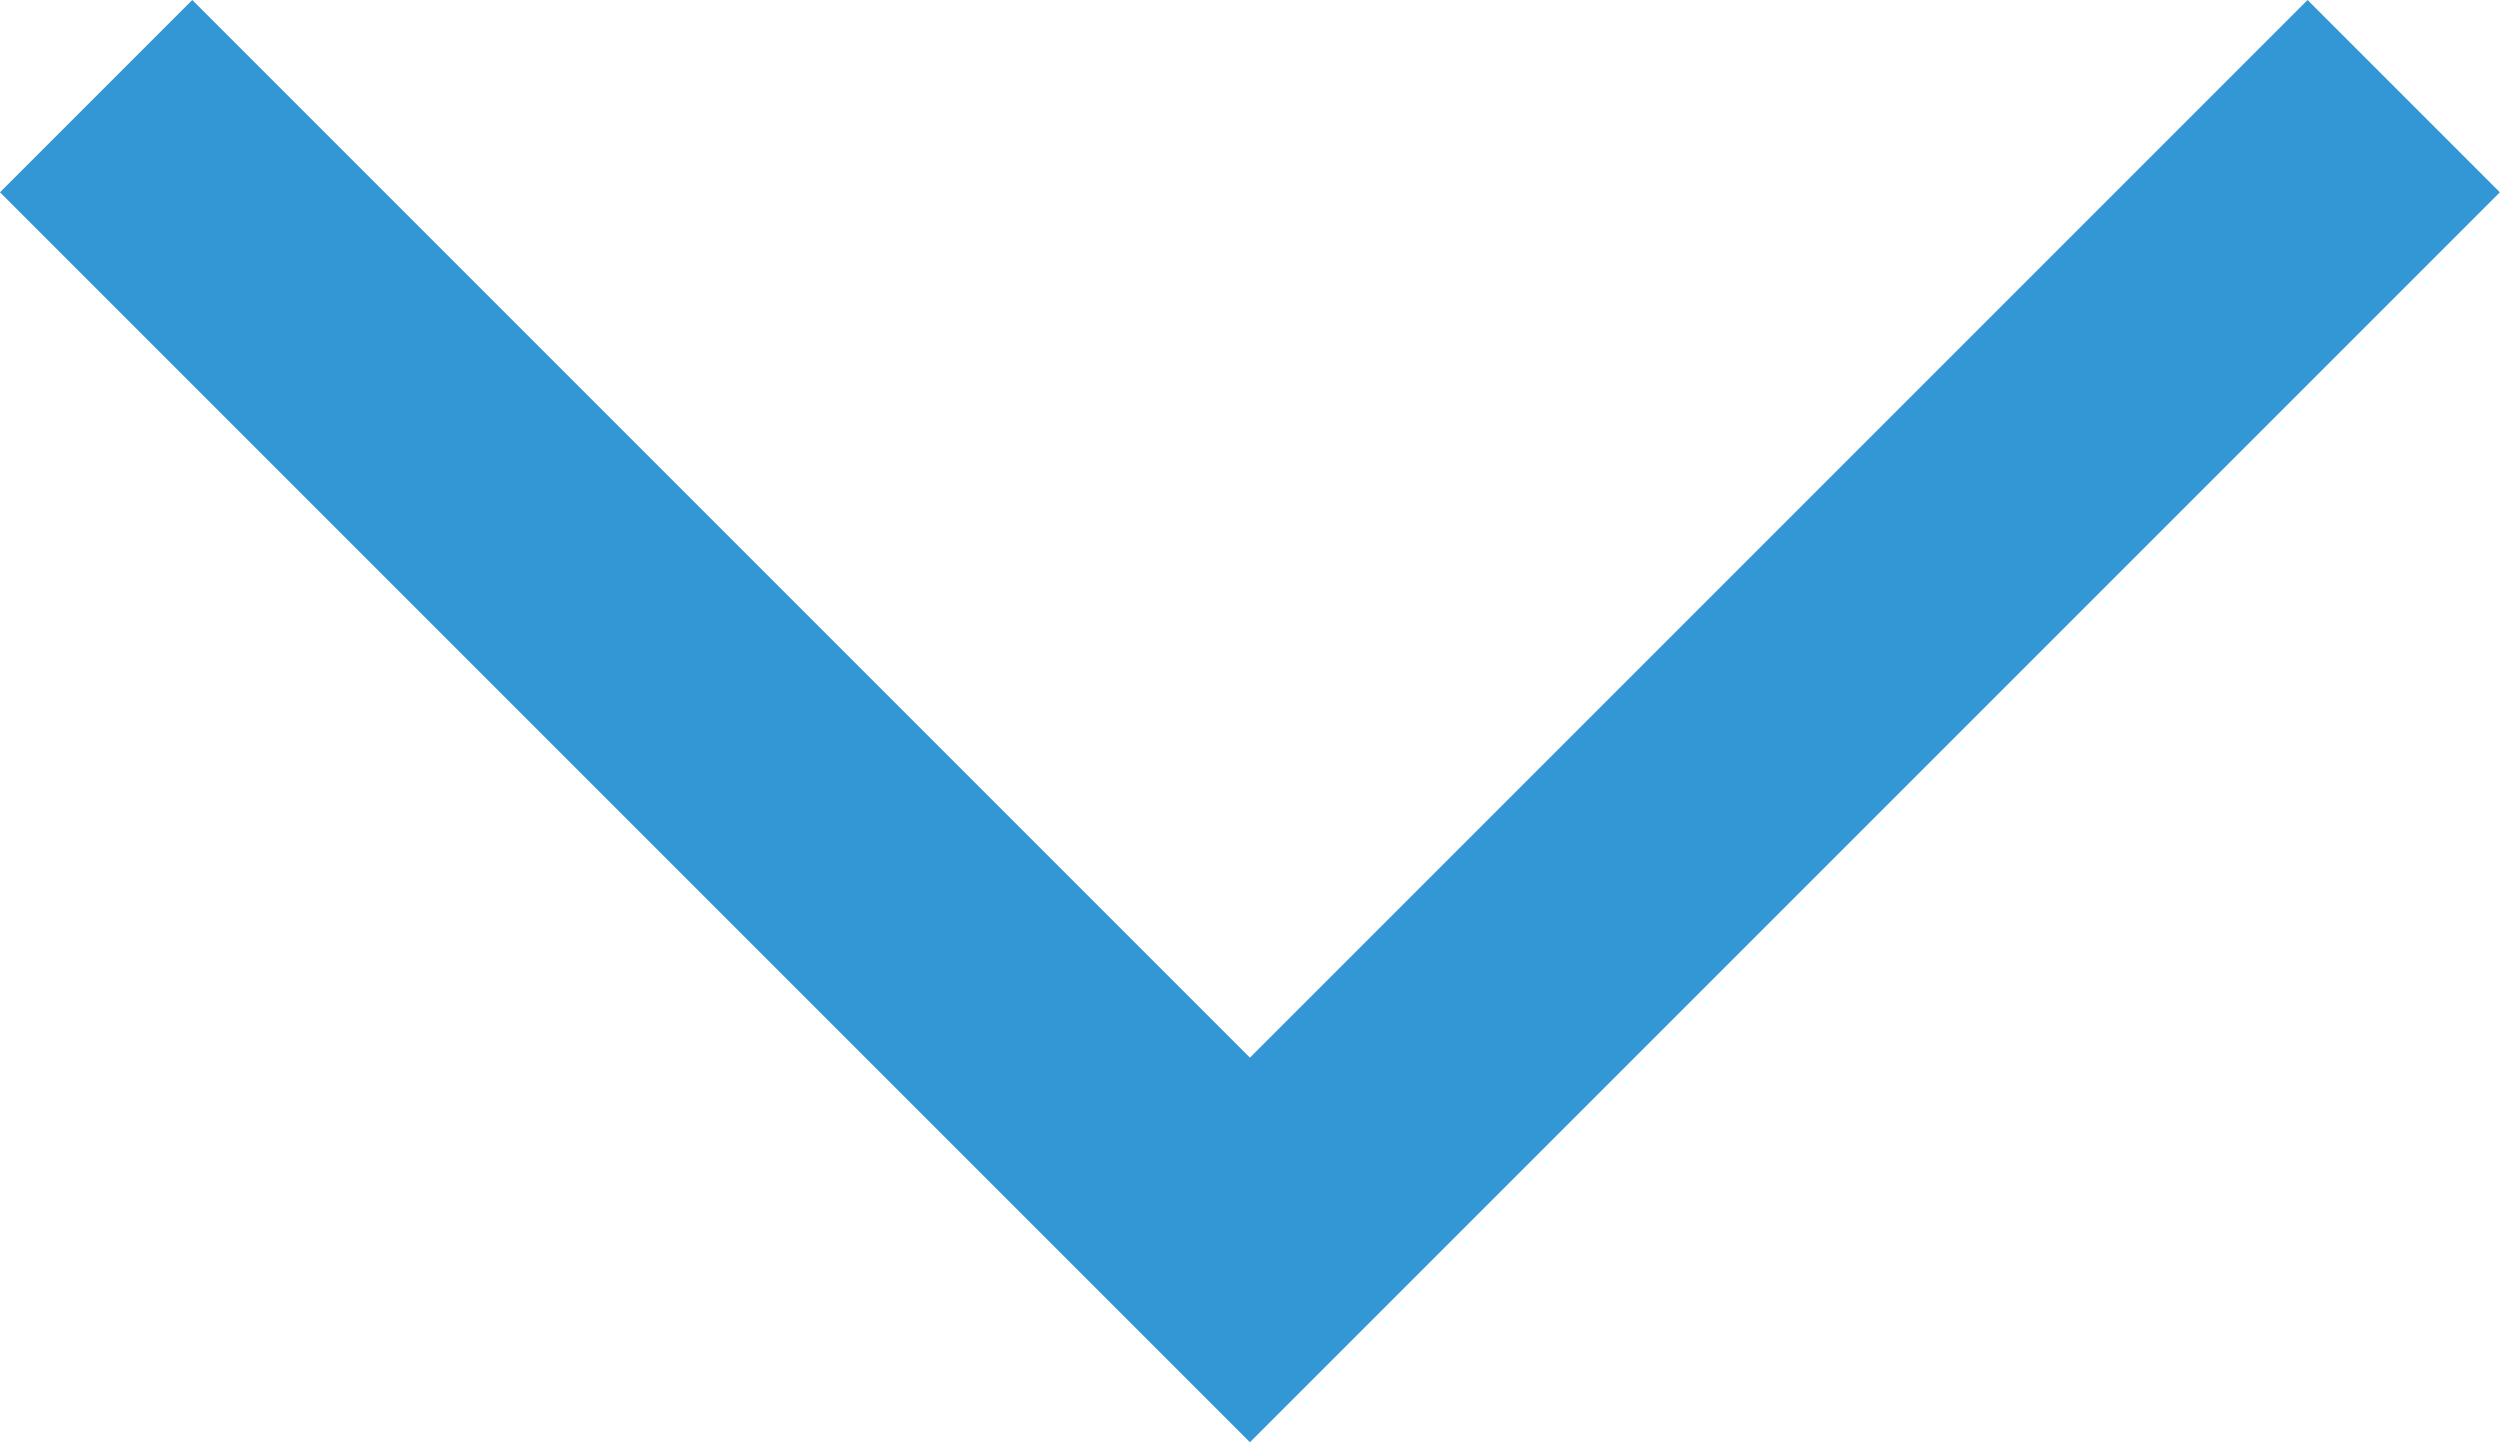 <?xml version="1.0" encoding="UTF-8"?>
<svg id="_レイヤー_2" data-name="レイヤー 2" xmlns="http://www.w3.org/2000/svg" viewBox="0 0 183.85 106.07">
  <defs>
    <style>
      .cls-1 {
        fill: #3397d6;
        stroke-width: 0px;
      }
    </style>
  </defs>
  <g id="_レイヤー_1-2" data-name="レイヤー 1">
    <path class="cls-1" d="M0,14.14c10.08,10.08,83.96,83.96,91.92,91.92,7.6-7.6,82.25-82.25,91.92-91.92l-14.14-14.14-77.78,77.78L14.14,0,0,14.14Z"/>
  </g>
</svg>